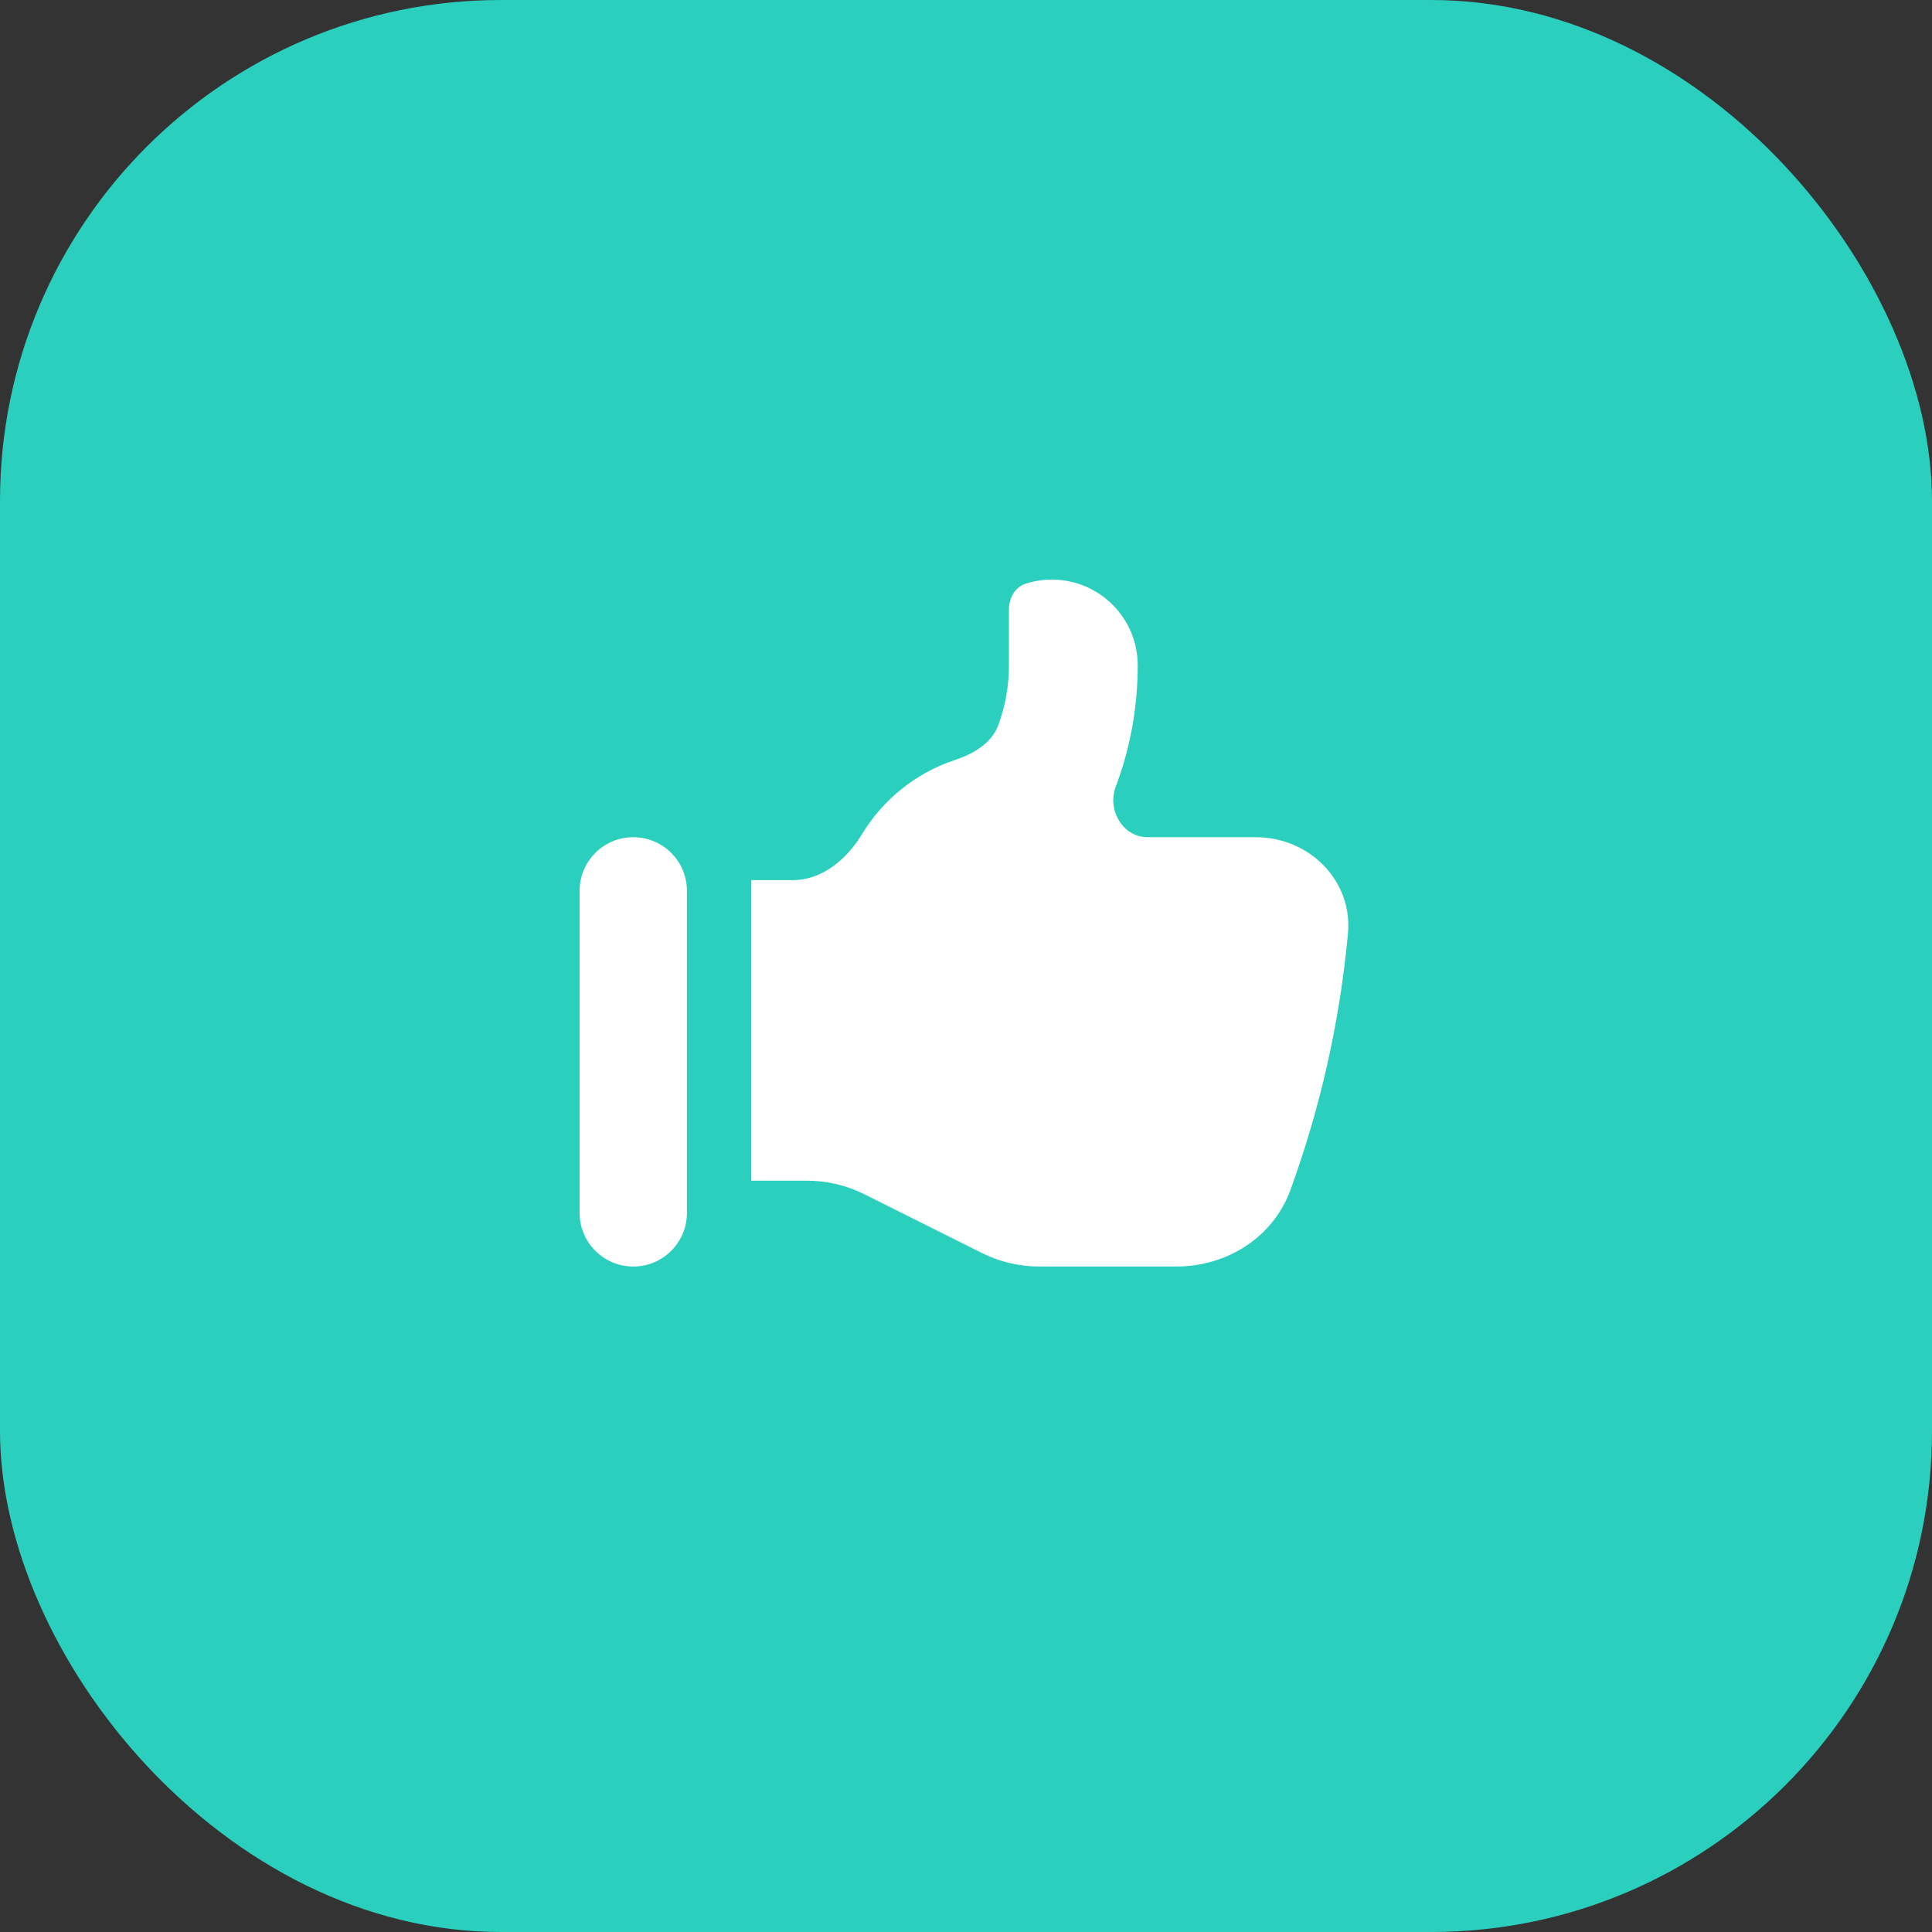 <?xml version="1.0" encoding="UTF-8"?> <svg xmlns="http://www.w3.org/2000/svg" width="54" height="54" viewBox="0 0 54 54" fill="none"><rect x="0" y="0" width="54" height="54" fill="#333333" stroke="none"/> <rect width="54" height="54" rx="14" fill="#2BCFBD"></rect> <path d="M16.2 24.9C16.2 24.072 16.872 23.4 17.7 23.4C18.529 23.4 19.2 24.072 19.2 24.9V33.9C19.2 34.728 18.529 35.4 17.7 35.4C16.872 35.4 16.2 34.728 16.2 33.9V24.9Z" fill="white"></path> <path d="M28.2 18.6V17.04C28.2 16.719 28.368 16.409 28.674 16.312C28.903 16.239 29.147 16.2 29.4 16.2C30.726 16.2 31.8 17.274 31.8 18.6C31.8 19.794 31.582 20.937 31.184 21.992C30.939 22.64 31.383 23.4 32.076 23.4H35.1C36.591 23.4 37.813 24.611 37.676 26.096C37.444 28.592 36.894 30.995 36.066 33.265C35.584 34.587 34.287 35.4 32.88 35.4H29.05C28.491 35.4 27.94 35.27 27.44 35.02L24.16 33.38C23.66 33.13 23.109 33 22.55 33H21V24.6H22.156C22.977 24.6 23.665 24.021 24.091 23.318C24.677 22.35 25.596 21.605 26.689 21.243C27.208 21.071 27.713 20.779 27.903 20.266C28.095 19.747 28.2 19.186 28.2 18.6Z" fill="white"></path> </svg> 